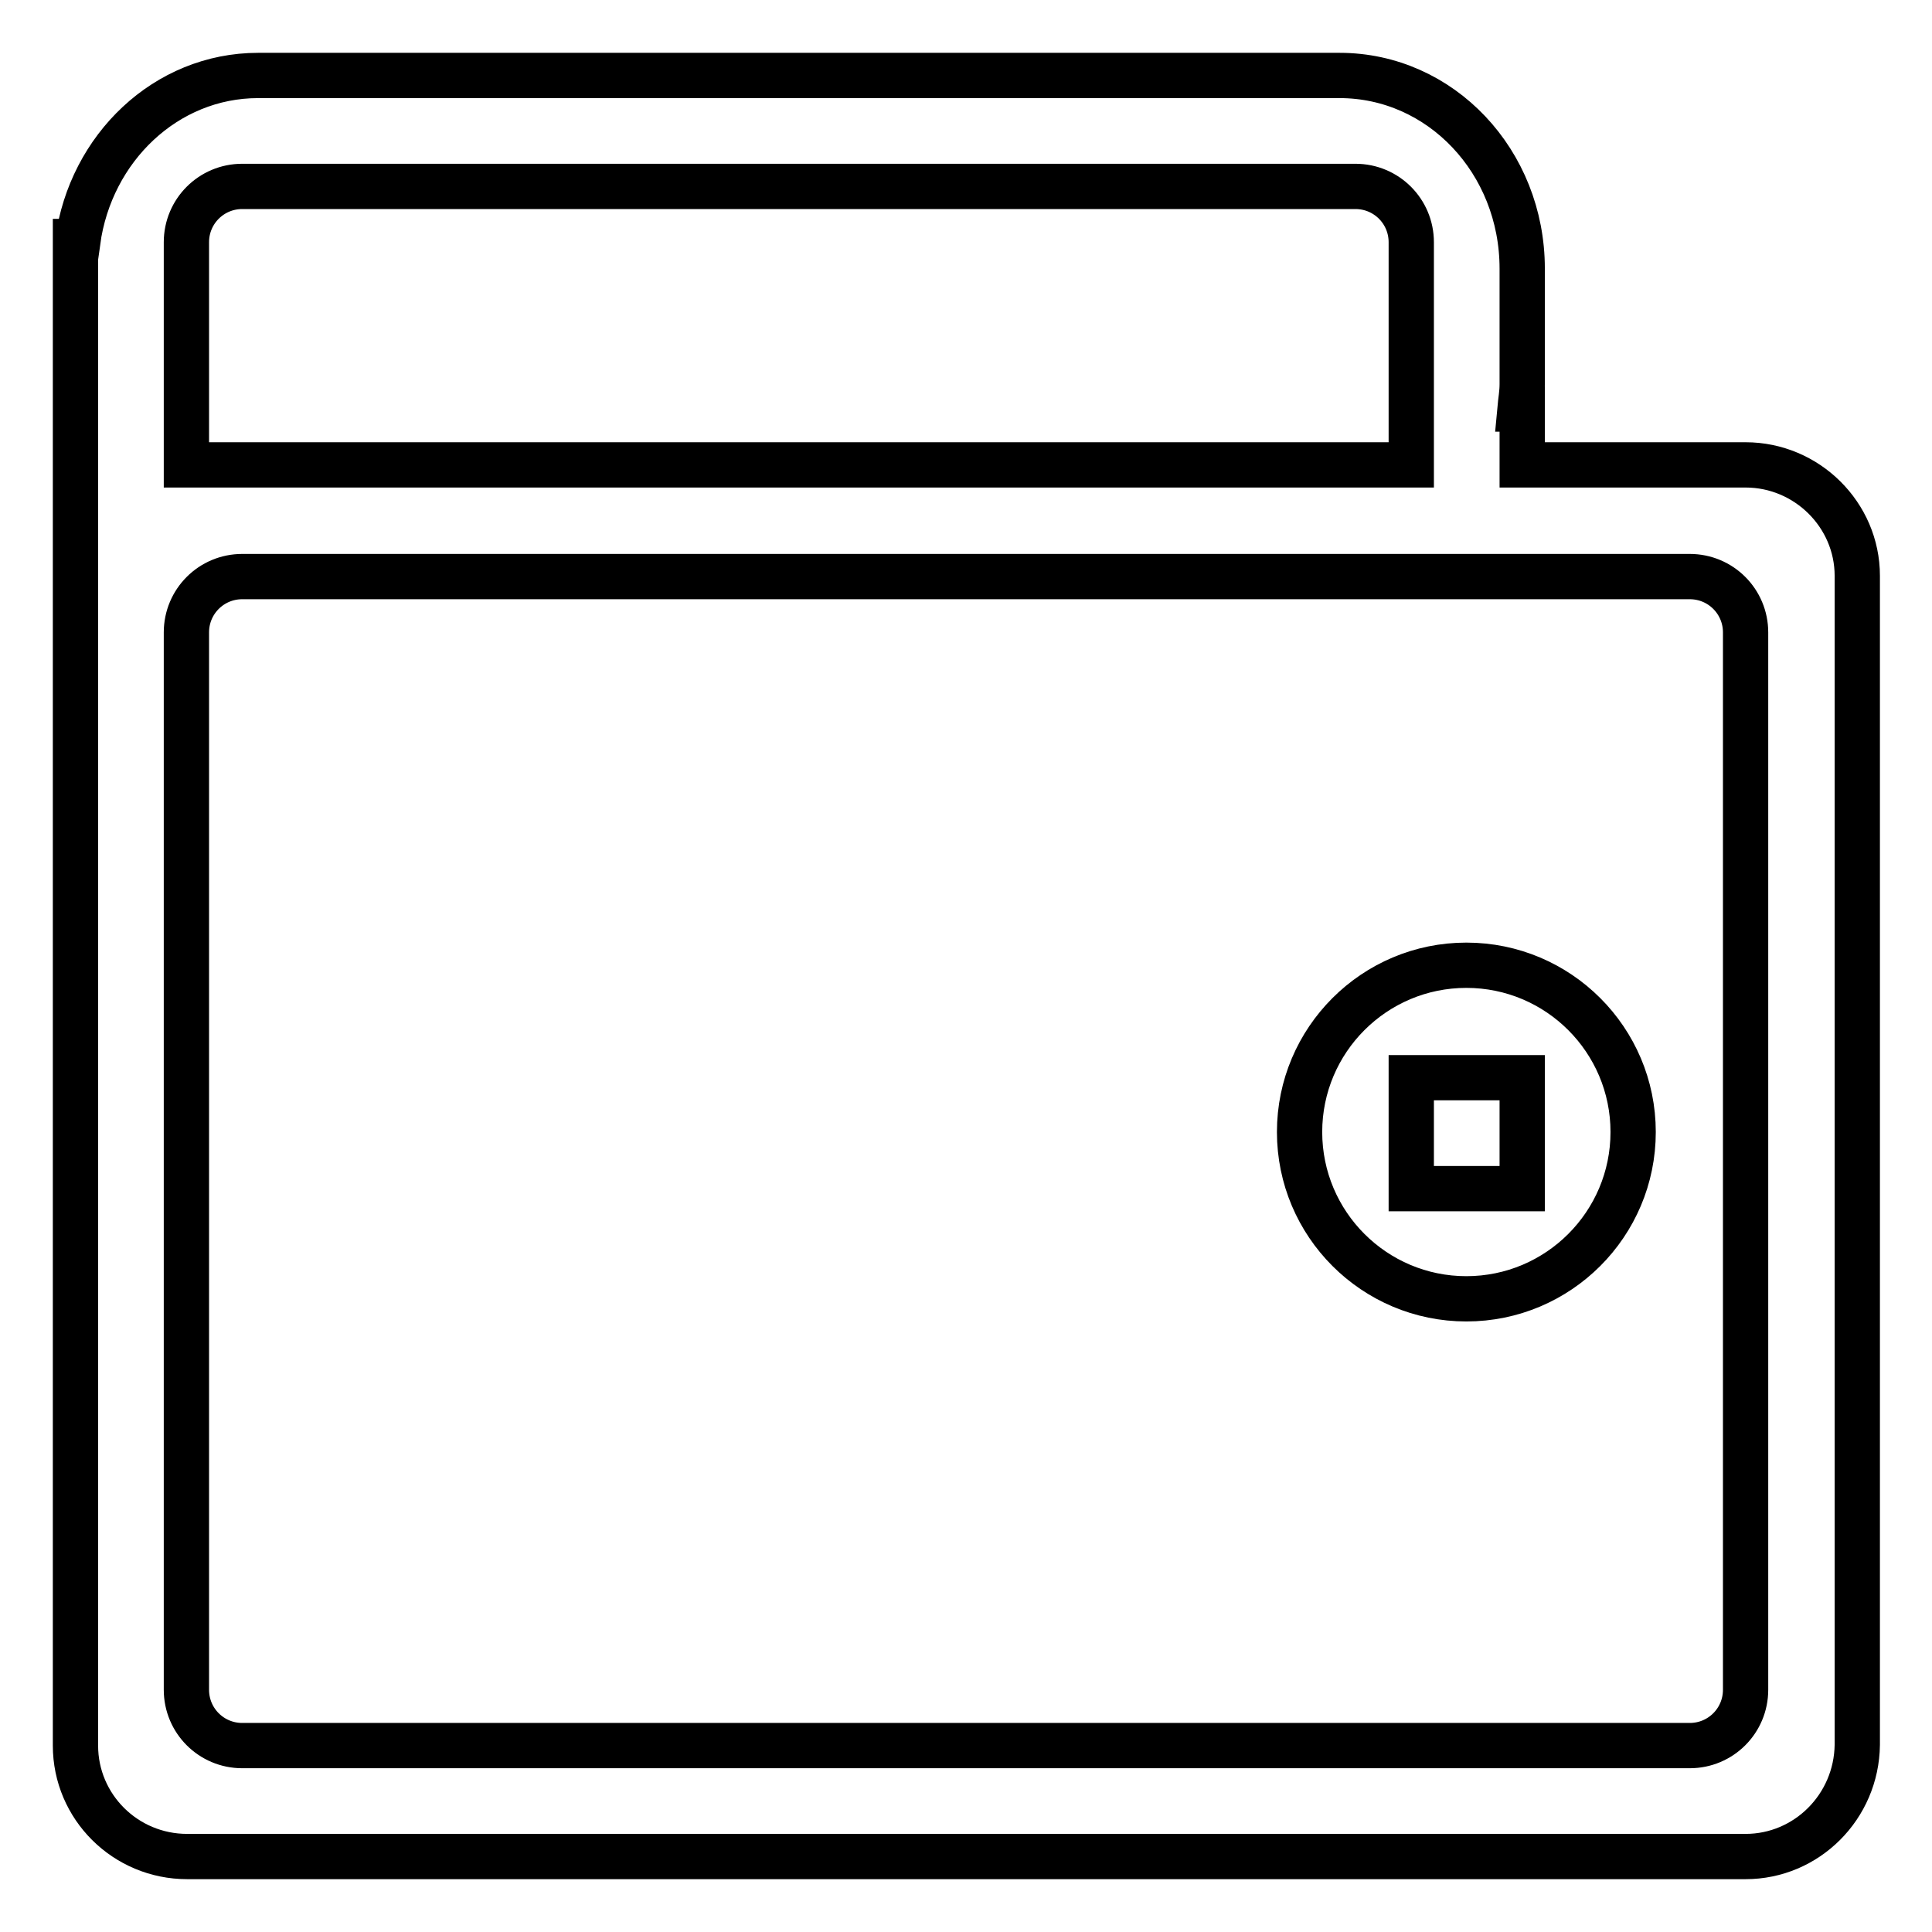 <?xml version="1.0" encoding="utf-8"?>
<!-- Svg Vector Icons : http://www.onlinewebfonts.com/icon -->
<!DOCTYPE svg PUBLIC "-//W3C//DTD SVG 1.1//EN" "http://www.w3.org/Graphics/SVG/1.1/DTD/svg11.dtd">
<svg version="1.1" xmlns="http://www.w3.org/2000/svg" xmlns:xlink="http://www.w3.org/1999/xlink" x="0px" y="0px" viewBox="0 0 256 256" enable-background="new 0 0 256 256" xml:space="preserve">
<g><g><path stroke-width="6" fill-opacity="0" stroke="#000000"  d="M231.3,246H24.8c-8.2,0-14.8-6.6-14.8-14.7V83.8l0,0V50.9V35.6V32h0.3C12,19.6,22,10,34.2,10h143.3c13.4,0,24.2,11.4,24.2,25.6v15.3c0,1.2-0.2,2.2-0.3,3.3h0.3v7.4h29.6c8.1,0,14.8,6.6,14.8,14.7v154.9C246,239.4,239.4,246,231.3,246z M187,32.1c0-4.1-3.3-7.4-7.4-7.4H32.1c-4.1,0-7.4,3.3-7.4,7.4v14.7l0,0v14.8H187V46.9l0,0V32.1z M231.3,83.8c0-4.1-3.3-7.4-7.4-7.4H32.1c-4.1,0-7.4,3.3-7.4,7.4v140.1c0,4.1,3.3,7.4,7.4,7.4h191.8c4.1,0,7.4-3.3,7.4-7.4V83.8z M194.3,172.1c-12.2,0-22.1-9.9-22.1-22.1c0-12.2,9.9-22.1,22.1-22.1c12.2,0,22.1,9.9,22.1,22.1C216.4,162.2,206.5,172.1,194.3,172.1z M201.7,142.8H187v14.7h14.7V142.8z"/></g></g>
</svg>